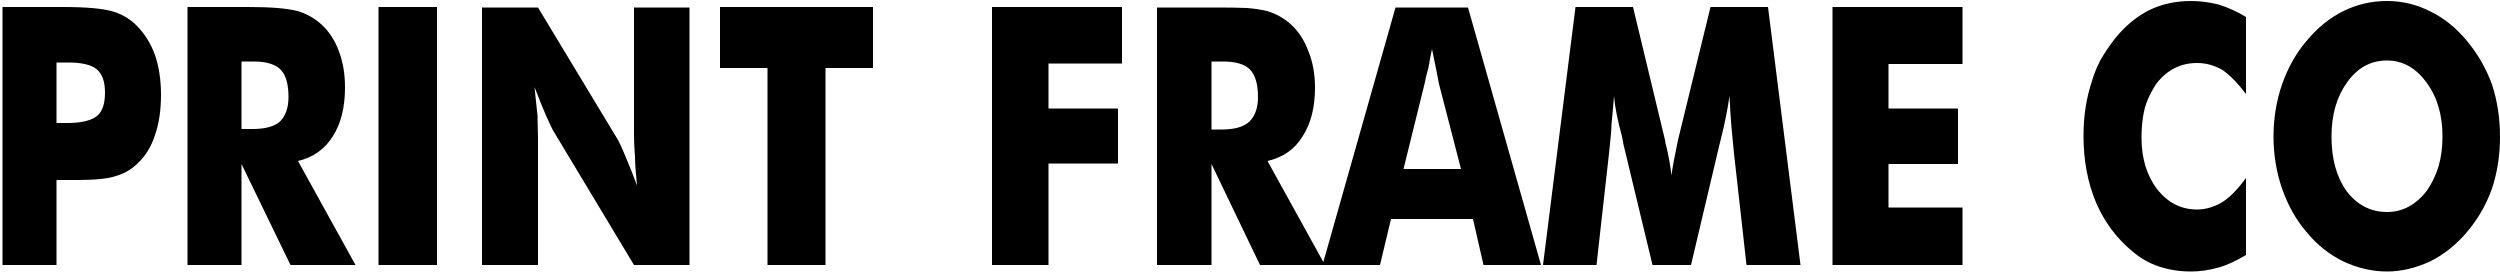 <svg height="55" width="500" viewBox="0 0 500 55" xmlns="http://www.w3.org/2000/svg" version="1.2">
	<style>
		.s0 { fill: #000000 } 
	</style>
	<path d="m11.3 36v17h-10.8v-51.6h12.1q7 0 10 0.9 2.9 0.9 4.8 2.9 2.3 2.3 3.6 5.8 1.2 3.6 1.2 7.9 0 4.7-1.2 8.1-1.1 3.5-3.6 5.8-1.8 1.7-4.2 2.4-2.3 0.8-7.8 0.8h-2zm0-23.5v12.1h2.2q4.1 0 5.9-1.4 1.6-1.3 1.6-4.7 0-3.2-1.6-4.6-1.6-1.4-5.8-1.4zm37 40.5h-10.8v-51.6h12.1q3.5 0 5.9 0.2 2.4 0.2 4 0.6 2.7 0.8 4.8 2.7 2.3 2.1 3.5 5.4 1.2 3.2 1.2 7.2 0 5.9-2.4 9.7-2.4 3.9-7 5l11.5 20.8h-13l-9.8-20.2zm0-40.7v13.5h2.2q3.8 0 5.5-1.5 1.7-1.7 1.7-4.9 0-3.9-1.6-5.5-1.6-1.6-5.4-1.6zm39.1 40.7h-11.7v-51.6h11.7zm20.2 0h-11.2v-51.5h11.2l16 26.5q0.6 1.1 1.5 3.3 1.2 2.8 2.3 5.8-0.4-4.1-0.4-5.7-0.2-2.5-0.2-4.5v-25.4h11.1v51.5h-11.1l-16-26.6q-0.4-0.6-1.6-3.3-1-2.3-2.3-5.7 0.3 2.7 0.6 5.7 0.1 3.3 0.1 4.5zm57.5 0h-11.6v-39.4h-9.5v-12.2h30.6v12.2h-9.5zm44.6 0h-11.3v-51.6h26v11.3h-14.7v9h13.9v11h-13.9zm32.6 0h-10.9v-51.5h12.1q3.5 0 5.9 0.1 2.4 0.2 4 0.6 2.7 0.8 4.8 2.7 2.3 2.1 3.5 5.4 1.3 3.2 1.3 7.2 0 6-2.5 9.8-2.3 3.8-7 4.9l11.5 20.8h-13l-9.7-20.2zm0-40.7v13.6h2.1q3.8 0 5.5-1.6 1.7-1.7 1.7-4.9 0-3.8-1.6-5.5-1.6-1.6-5.4-1.6zm42.6 4.5l-4.2 17h11.5l-4.4-17q-0.1-0.5-0.5-2.6-0.5-2.4-0.9-4.4-0.4 1.8-0.7 3.7-0.5 1.7-0.8 3.3zm-8.9 36.2h-11.5l14.6-51.5h14.5l14.6 51.5h-11.5l-2.1-9.2h-16.4zm77.6-51.6l6.5 51.6h-10.8l-2.5-22.3q-0.3-3-0.5-5.2-0.2-2.2-0.4-6.3-0.5 3.6-1.6 8.1-0.2 0.9-0.4 1.6l-5.7 24.1h-7.7l-5.8-24.1q-0.1-0.6-0.3-1.6-1.3-4.7-1.6-8.1-0.3 3.8-0.5 5.7 0 1-0.2 2.9-0.2 1.9-0.3 2.9l-2.5 22.3h-10.7l6.5-51.6h11.5l6.4 26.6q0.1 0.8 0.2 1 0.8 3.3 1.1 6.1 0.1-1 0.5-3.1 0.1-0.6 0.8-4l6.5-26.6zm38.9 51.6h-26v-51.6h26v11.4h-14.8v8.9h13.9v11.1h-13.9v8.7h14.8zm56.7-49.6v15.4q-2.5-3.3-4.7-4.8-2.4-1.4-5.1-1.4-4.9 0-8.1 4.1-1 1.5-1.7 3.1-0.7 1.6-1 3.6-0.3 2-0.3 4.1 0 6.2 3.1 10.3 3.2 4.1 8 4.1 2.6 0 5.1-1.5 2.2-1.4 4.7-4.8v15.4q-3.2 1.9-5.5 2.5-2.8 0.8-5.5 0.8-3.4 0-6.4-1-3-1-5.4-3.1-4.7-3.9-7.2-9.7-2.5-6-2.5-13.3 0-5.8 1.6-10.7 0.7-2.4 1.8-4.5 1.2-2.1 2.9-4.3 3.1-3.8 6.9-5.7 3.7-1.8 8.3-1.8 2.7 0 5.5 0.7 2.9 0.9 5.5 2.5zm50.8 23.9q0 5.6-1.6 10.4-1.7 4.8-5 8.7-3.2 3.8-7.4 5.9-4.4 2-8.6 2-4.4 0-8.7-2-4.3-2.1-7.4-5.9-3.1-3.6-4.9-8.7-1.7-5-1.7-10.4 0-5.4 1.7-10.4 1.8-5.1 4.9-8.7 3.2-3.9 7.4-6 4.1-2 8.7-2 4.6 0 8.7 2.1 4.1 2 7.3 5.9 3.2 3.8 5 8.7 1.6 4.9 1.6 10.4zm-22.6 15.1q4.7 0 8-4.3 1.5-2.2 2.3-4.8 0.8-2.7 0.8-6 0-6.5-3.2-10.8-3.2-4.4-7.9-4.4-4.9 0-8 4.4-3.1 4.3-3.1 10.8 0 6.7 3 10.9 3.2 4.2 8.1 4.2z" aria-label="PRINT FRAME CO" class="s0" id="PRINT FRAME CO"></path>
</svg>